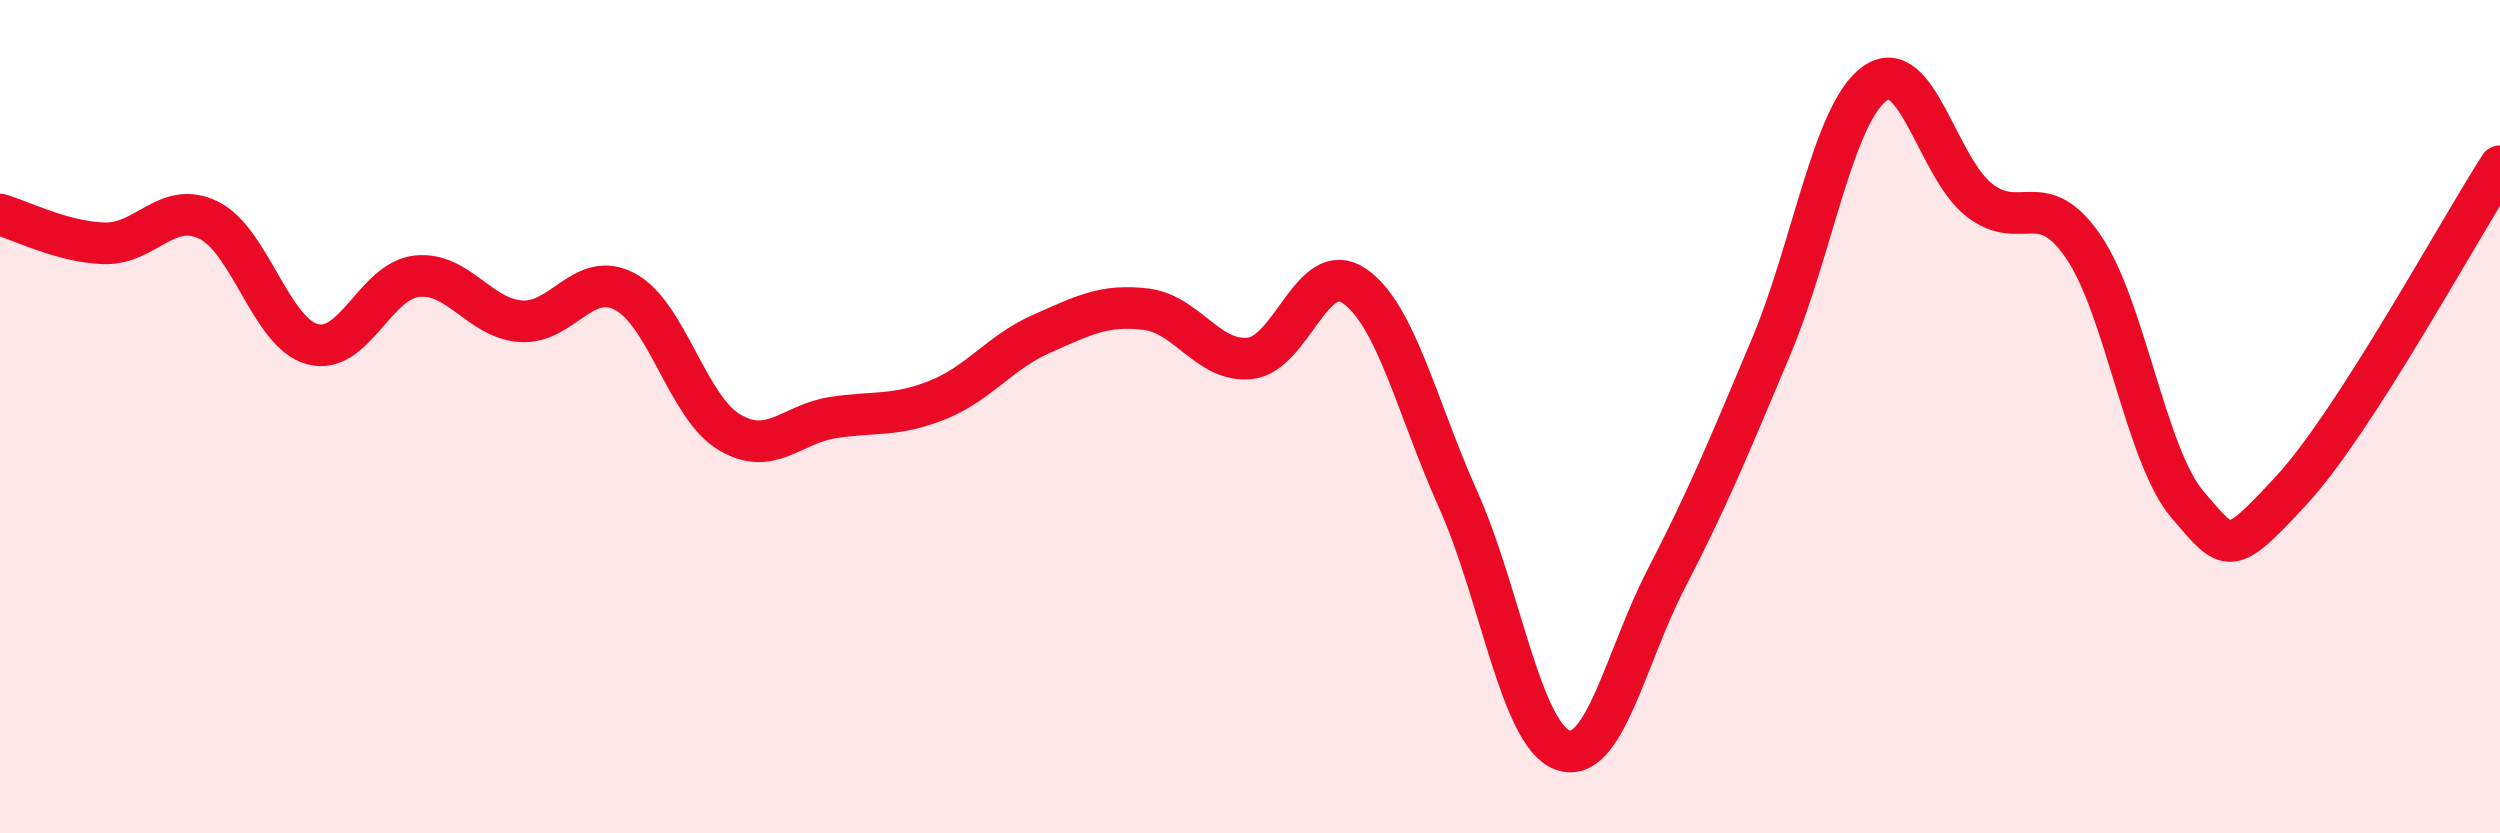 
    <svg width="60" height="20" viewBox="0 0 60 20" xmlns="http://www.w3.org/2000/svg">
      <path
        d="M 0,5.15 C 0.5,5.29 1.5,5.81 2.5,5.84 C 3.5,5.87 4,4.8 5,5.28 C 6,5.76 6.5,7.99 7.5,8.26 C 8.5,8.53 9,6.74 10,6.63 C 11,6.52 11.5,7.64 12.5,7.71 C 13.5,7.78 14,6.47 15,7 C 16,7.53 16.5,9.77 17.5,10.37 C 18.5,10.97 19,10.17 20,10.02 C 21,9.87 21.5,10 22.5,9.6 C 23.5,9.2 24,8.45 25,8.01 C 26,7.57 26.5,7.3 27.5,7.42 C 28.5,7.54 29,8.71 30,8.6 C 31,8.49 31.5,6.18 32.5,6.86 C 33.5,7.54 34,9.77 35,12 C 36,14.23 36.5,17.63 37.5,18 C 38.5,18.37 39,15.8 40,13.87 C 41,11.94 41.5,10.71 42.5,8.34 C 43.5,5.97 44,2.71 45,2 C 46,1.29 46.5,4.02 47.5,4.8 C 48.5,5.58 49,4.46 50,5.92 C 51,7.38 51.5,10.94 52.5,12.11 C 53.5,13.28 53.5,13.38 55,11.76 C 56.5,10.14 59,5.54 60,3.99L60 20L0 20Z"
        fill="#EB0A25"
        opacity="0.1"
        stroke-linecap="round"
        stroke-linejoin="round"
      />
      <path
        d="M 0,5.15 C 0.5,5.29 1.5,5.81 2.5,5.84 C 3.5,5.87 4,4.8 5,5.28 C 6,5.76 6.5,7.99 7.5,8.26 C 8.5,8.53 9,6.74 10,6.63 C 11,6.52 11.5,7.64 12.5,7.71 C 13.5,7.78 14,6.47 15,7 C 16,7.53 16.5,9.77 17.5,10.37 C 18.5,10.97 19,10.17 20,10.02 C 21,9.87 21.5,10 22.5,9.6 C 23.5,9.2 24,8.45 25,8.01 C 26,7.57 26.5,7.3 27.5,7.42 C 28.5,7.54 29,8.71 30,8.6 C 31,8.49 31.5,6.18 32.5,6.86 C 33.5,7.54 34,9.77 35,12 C 36,14.23 36.5,17.63 37.5,18 C 38.5,18.37 39,15.8 40,13.87 C 41,11.94 41.5,10.71 42.5,8.34 C 43.5,5.97 44,2.71 45,2 C 46,1.29 46.5,4.02 47.5,4.8 C 48.5,5.58 49,4.46 50,5.92 C 51,7.38 51.5,10.94 52.5,12.11 C 53.5,13.28 53.5,13.38 55,11.76 C 56.5,10.14 59,5.54 60,3.99"
        stroke="#EB0A25"
        stroke-width="1"
        fill="none"
        stroke-linecap="round"
        stroke-linejoin="round"
      />
    </svg>
  
